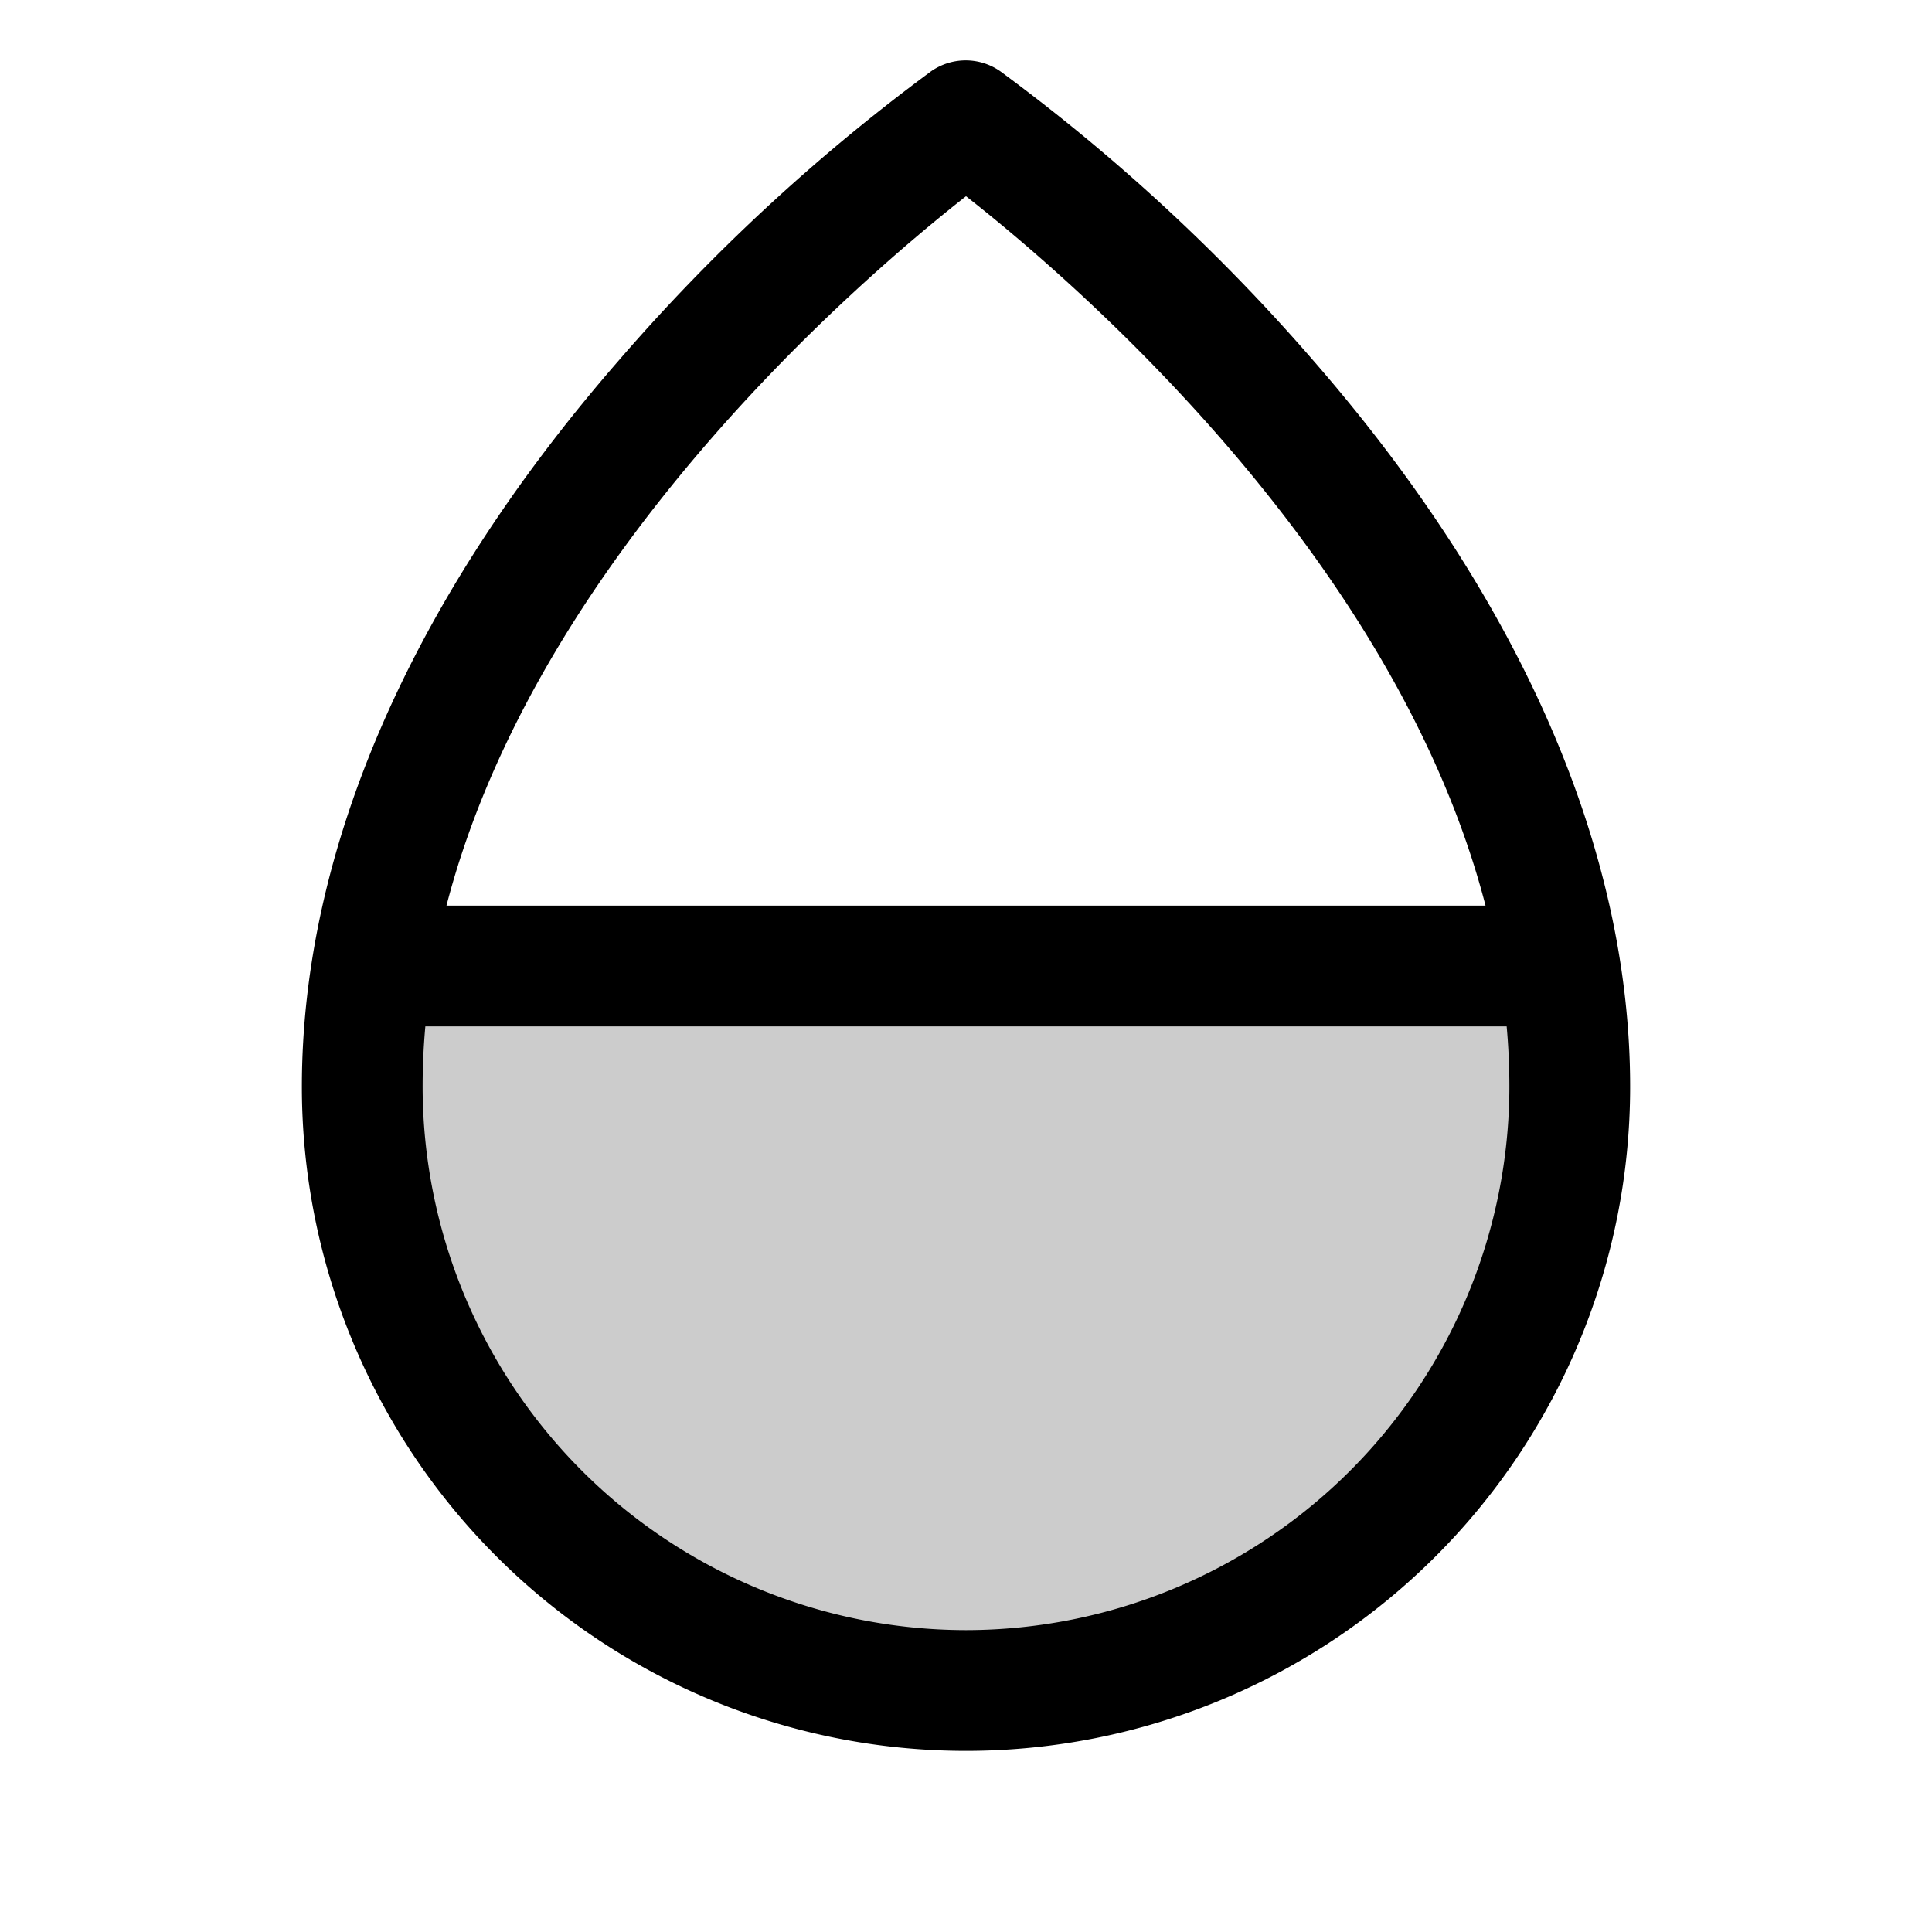 <svg xmlns="http://www.w3.org/2000/svg" viewBox="0 0 256 256" fill="currentColor"><path d="M208,144a80,80,0,0,1-160,0,100.8,100.8,0,0,1,1.3-16H206.7A100.8,100.8,0,0,1,208,144Z" opacity="0.2"/><path d="M174,47.75a254.19,254.19,0,0,0-41.45-38.3,8,8,0,0,0-9.18,0A254.19,254.19,0,0,0,82,47.75C54.51,79.32,40,112.6,40,144a88,88,0,0,0,176,0C216,112.6,201.49,79.32,174,47.75ZM128,26c14.16,11.1,56.86,47.74,68.84,94H59.16C71.14,73.76,113.84,37.12,128,26Zm0,190a72.08,72.08,0,0,1-72-72q0-4,.36-8H199.64q.36,4,.36,8A72.08,72.08,0,0,1,128,216Z"/></svg>